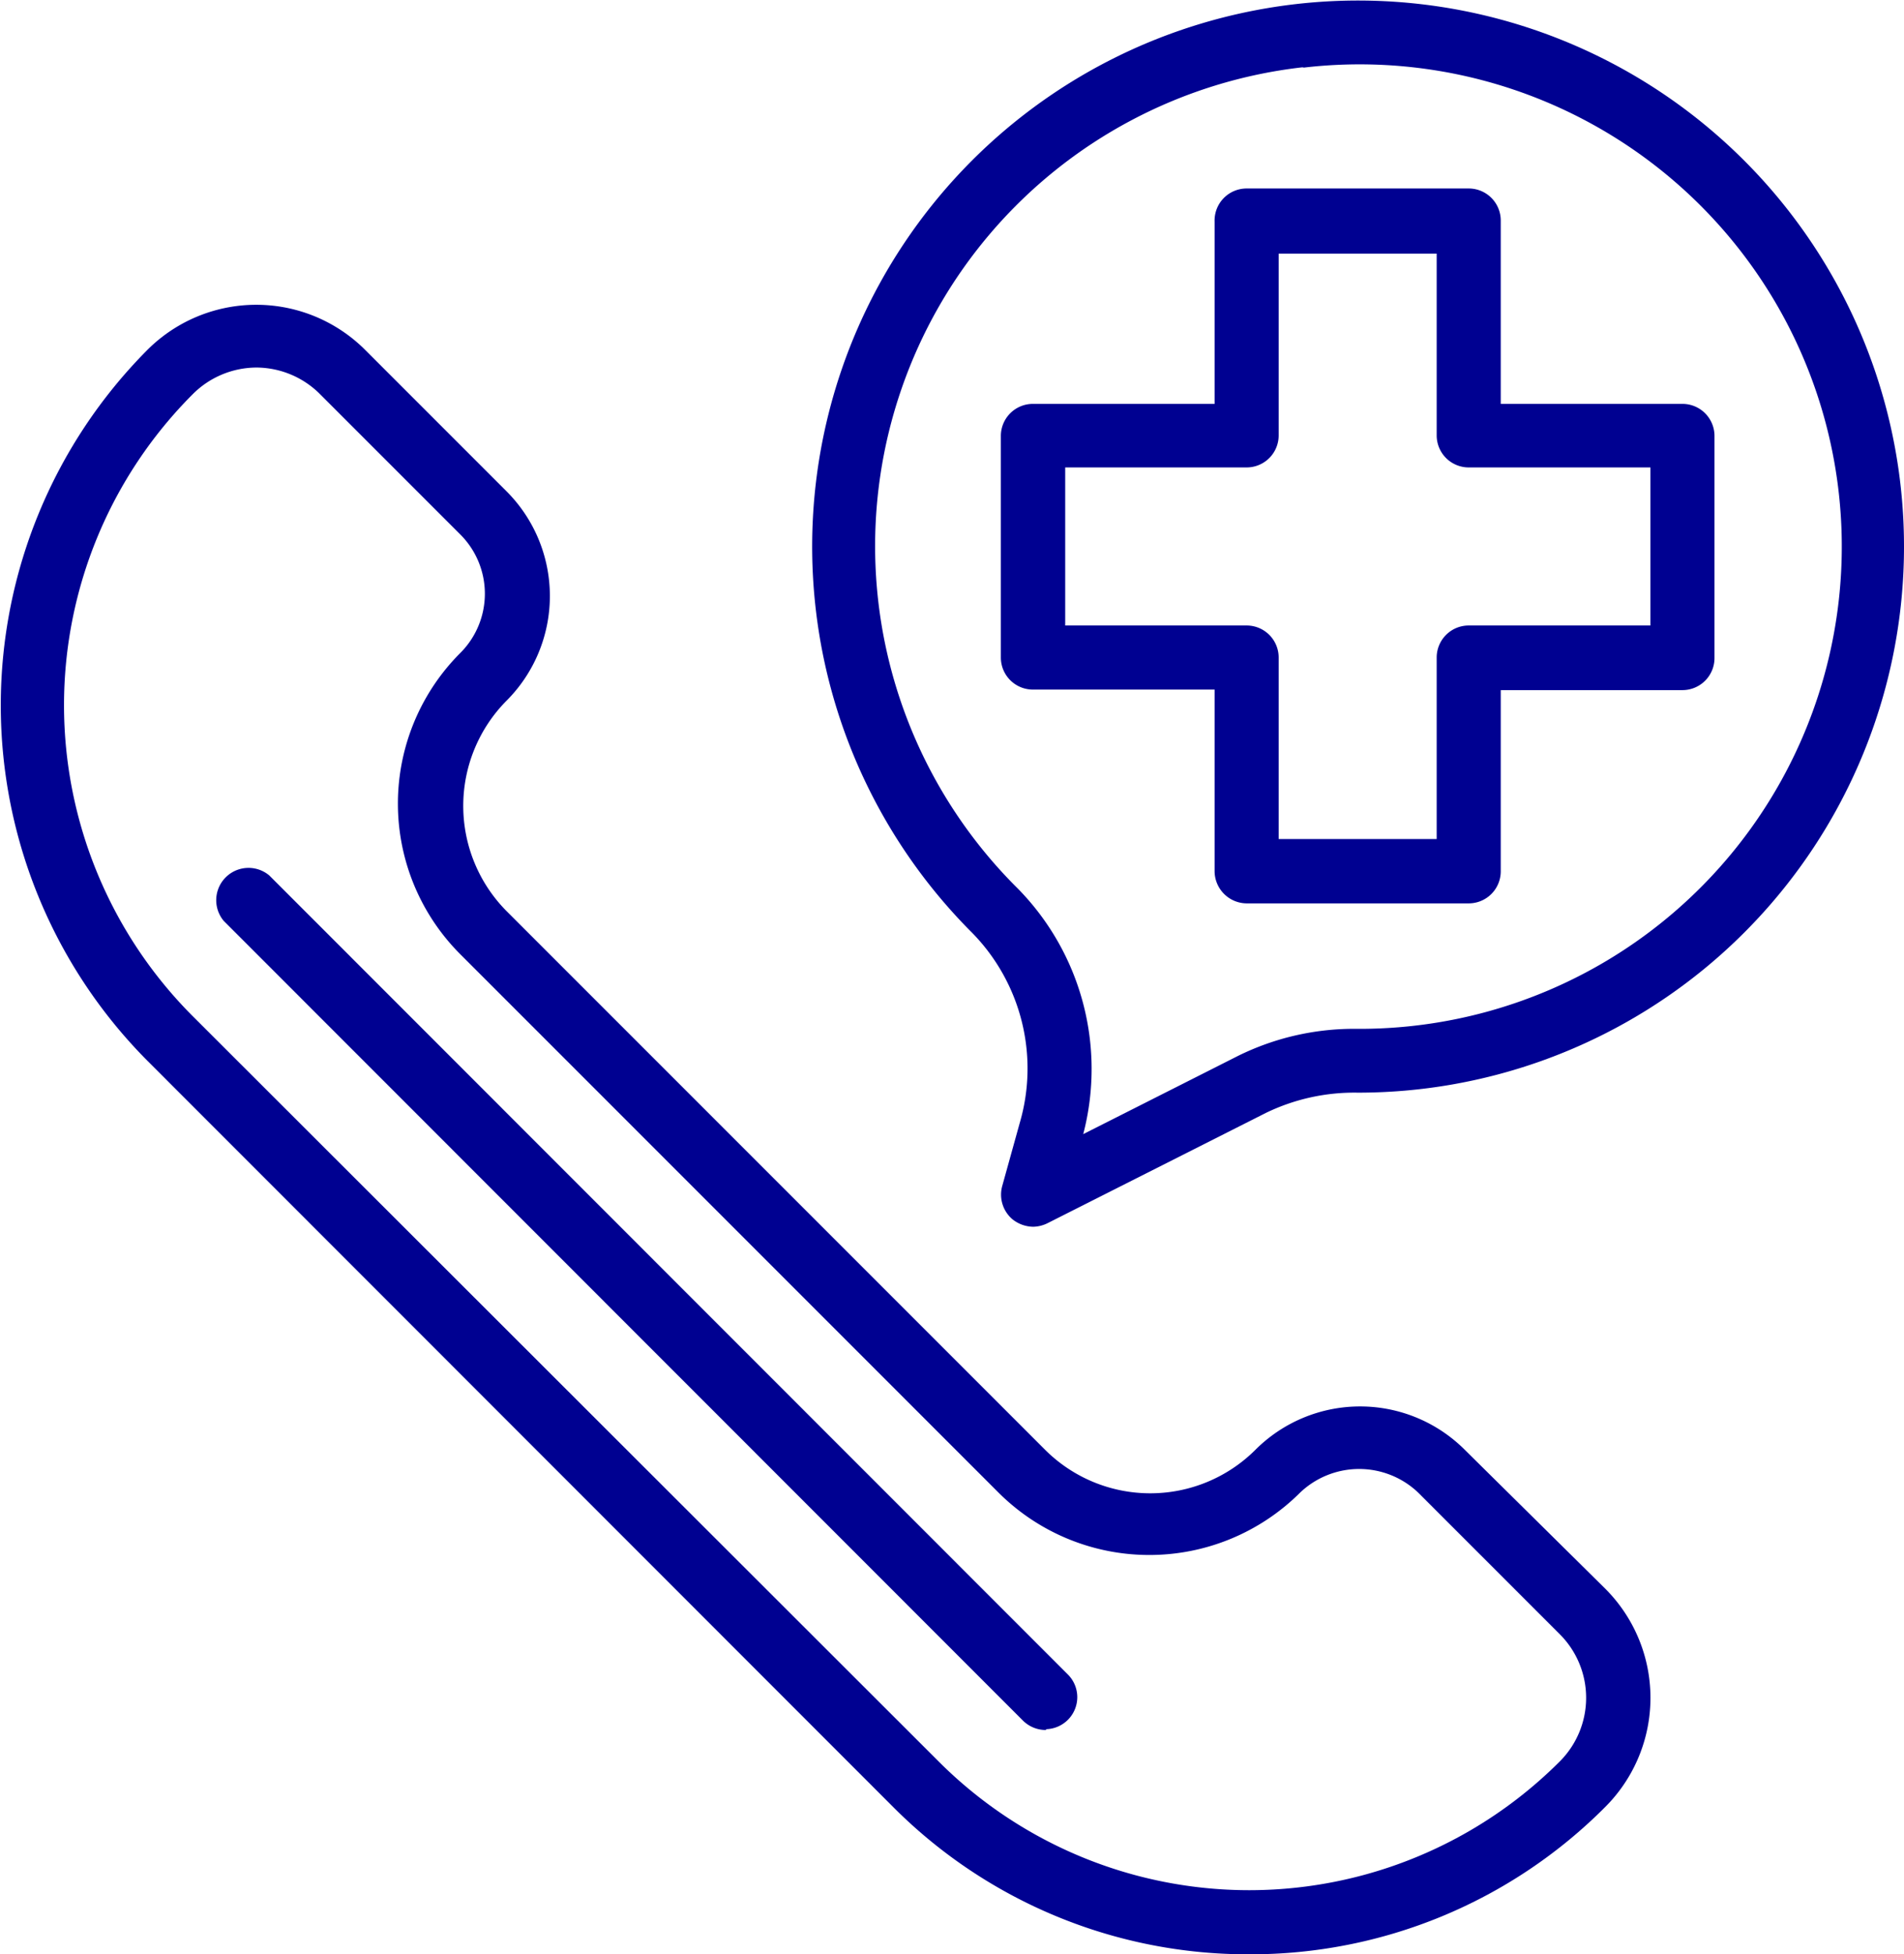<svg id="Capa_1" data-name="Capa 1" xmlns="http://www.w3.org/2000/svg" viewBox="0 0 70.73 72.58"><defs><style>.cls-1{fill:#000191;}</style></defs><path class="cls-1" d="M46.4,72.58a18.58,18.58,0,0,1-13.22-5.47L5.47,39.39A18.72,18.72,0,0,1,5.47,13a5.72,5.72,0,0,1,8.1,0l5.25,5.25a5.5,5.5,0,0,1,0,7.77,5.55,5.55,0,0,0,0,7.82l20,20a5.53,5.53,0,0,0,7.82,0,5.5,5.5,0,0,1,7.77,0L59.63,59a5.73,5.73,0,0,1,0,8.11A18.58,18.58,0,0,1,46.4,72.58ZM9.52,13.65a3.36,3.36,0,0,0-2.37,1,16.34,16.34,0,0,0,0,23.08L34.87,65.42a16.31,16.31,0,0,0,23.07,0,3.34,3.34,0,0,0,0-4.73l-5.25-5.25a3.18,3.18,0,0,0-4.4,0,7.93,7.93,0,0,1-11.19,0l-20-20a7.91,7.91,0,0,1,0-11.19,3.11,3.11,0,0,0,0-4.4l-5.25-5.25A3.36,3.36,0,0,0,9.52,13.65Z"/><path class="cls-1" d="M54.56,33.55H46.31a1.2,1.2,0,0,1-1.19-1.2V25.61H38.38a1.19,1.19,0,0,1-1.2-1.19V16.17A1.19,1.19,0,0,1,38.38,15h6.74V8.23A1.19,1.19,0,0,1,46.31,7h8.25a1.19,1.19,0,0,1,1.19,1.19V15H62.5a1.19,1.19,0,0,1,1.19,1.19v8.25a1.19,1.19,0,0,1-1.19,1.19H55.75v6.74A1.19,1.19,0,0,1,54.56,33.55ZM47.5,31.16h5.87V24.42a1.19,1.19,0,0,1,1.19-1.19h6.75V17.36H54.56a1.19,1.19,0,0,1-1.19-1.19V9.42H47.5v6.75a1.19,1.19,0,0,1-1.19,1.19H39.57v5.87h6.74a1.19,1.19,0,0,1,1.19,1.19Z"/><path class="cls-1" d="M38.38,45.56a1.26,1.26,0,0,1-.76-.27,1.2,1.2,0,0,1-.39-1.24l.65-2.34a7.2,7.2,0,0,0-1.75-7.05,20.28,20.28,0,1,1,14.31,5.92,7.53,7.53,0,0,0-3.41.75l-8.12,4.1A1.25,1.25,0,0,1,38.38,45.56Zm10-43.06A17.9,17.9,0,0,0,37.81,33a9.56,9.56,0,0,1,2.43,9.12L46,39.21a9.73,9.73,0,0,1,4.44-1,17.91,17.91,0,1,0-2-35.7Z"/><path class="cls-1" d="M38.86,64.25A1.2,1.2,0,0,1,38,63.9L8.31,34.2A1.2,1.2,0,0,1,10,32.51L39.7,62.22a1.19,1.19,0,0,1-.84,2Z"/></svg>